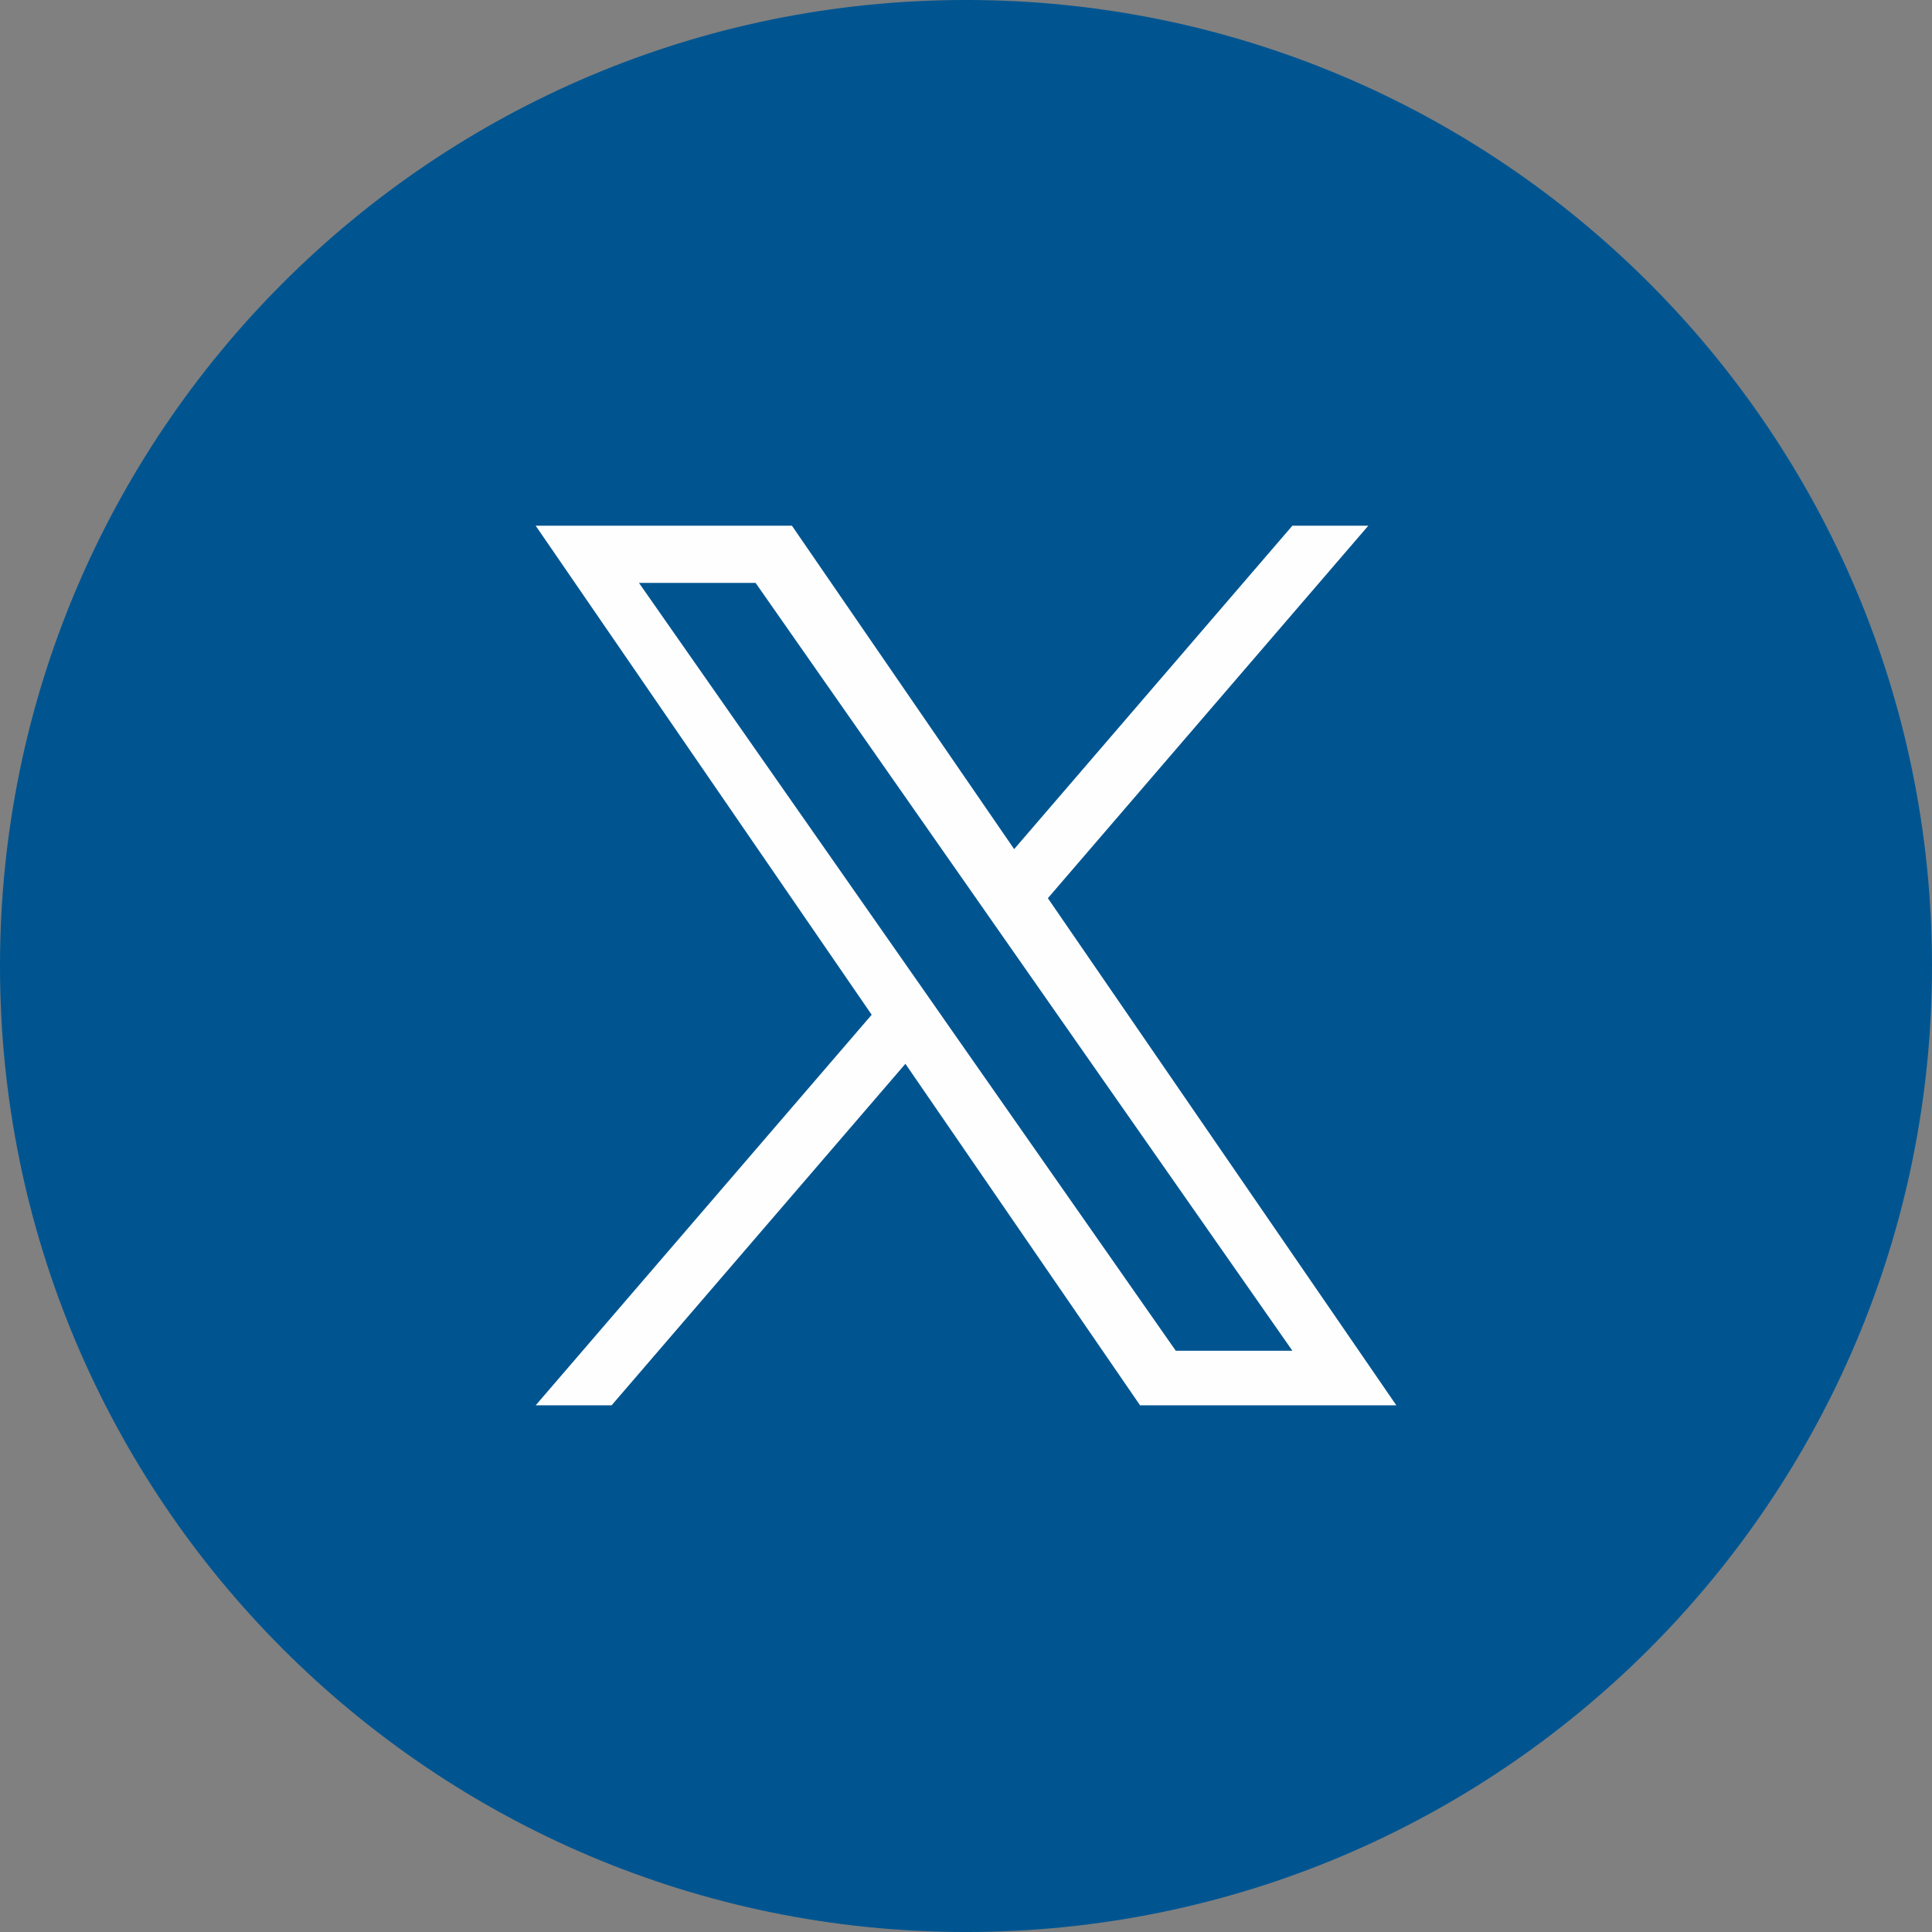 <?xml version="1.0" encoding="UTF-8"?>
<!DOCTYPE svg PUBLIC "-//W3C//DTD SVG 1.1//EN" "http://www.w3.org/Graphics/SVG/1.1/DTD/svg11.dtd">
<!-- Creator: CorelDRAW -->
<svg xmlns="http://www.w3.org/2000/svg" xml:space="preserve" width="33.867mm" height="33.867mm" version="1.1" style="shape-rendering:geometricPrecision; text-rendering:geometricPrecision; image-rendering:optimizeQuality; fill-rule:evenodd; clip-rule:evenodd"
viewBox="0 0 3386.66 3386.66"
 xmlns:xlink="http://www.w3.org/1999/xlink"
 xmlns:xodm="http://www.corel.com/coreldraw/odm/2003">
 <rect x="0" y="0" width="3386.66" height="3386.66" fill="#808080" stroke="none"/>
 <defs>
  <style type="text/css">
   <![CDATA[
    .fil1 {fill:#FEFEFE;fill-rule:nonzero}
    .fil0 {fill:#005591;fill-rule:nonzero}
   ]]>
  </style>
 </defs>
 <g id="Layer_x0020_1">
  <path class="fil0" d="M3386.66 1693.3c0,935.24 -758.08,1693.39 -1693.32,1693.39 -935.24,0 -1693.35,-758.15 -1693.35,-1693.39 0,-935.16 758.11,-1693.33 1693.35,-1693.33 935.24,0 1693.32,758.17 1693.32,1693.33z"/>
  <path class="fil1" d="M1654.55 1786.31l-59.62 -85.34 -474.86 -679.21 204.42 0 383.21 548.11 59.68 85.42 498.1 712.47 -204.43 0 -406.5 -581.39 0 -0.06zm182.32 -211.89l561.63 -652.85 -133.1 0 -487.65 566.87 -389.52 -566.87 -449.21 0 588.98 857.21 -588.98 684.62 133.09 0 515 -598.65 411.34 598.65 449.21 0 -610.85 -888.98 0.06 0z"/>
 </g>
</svg>
